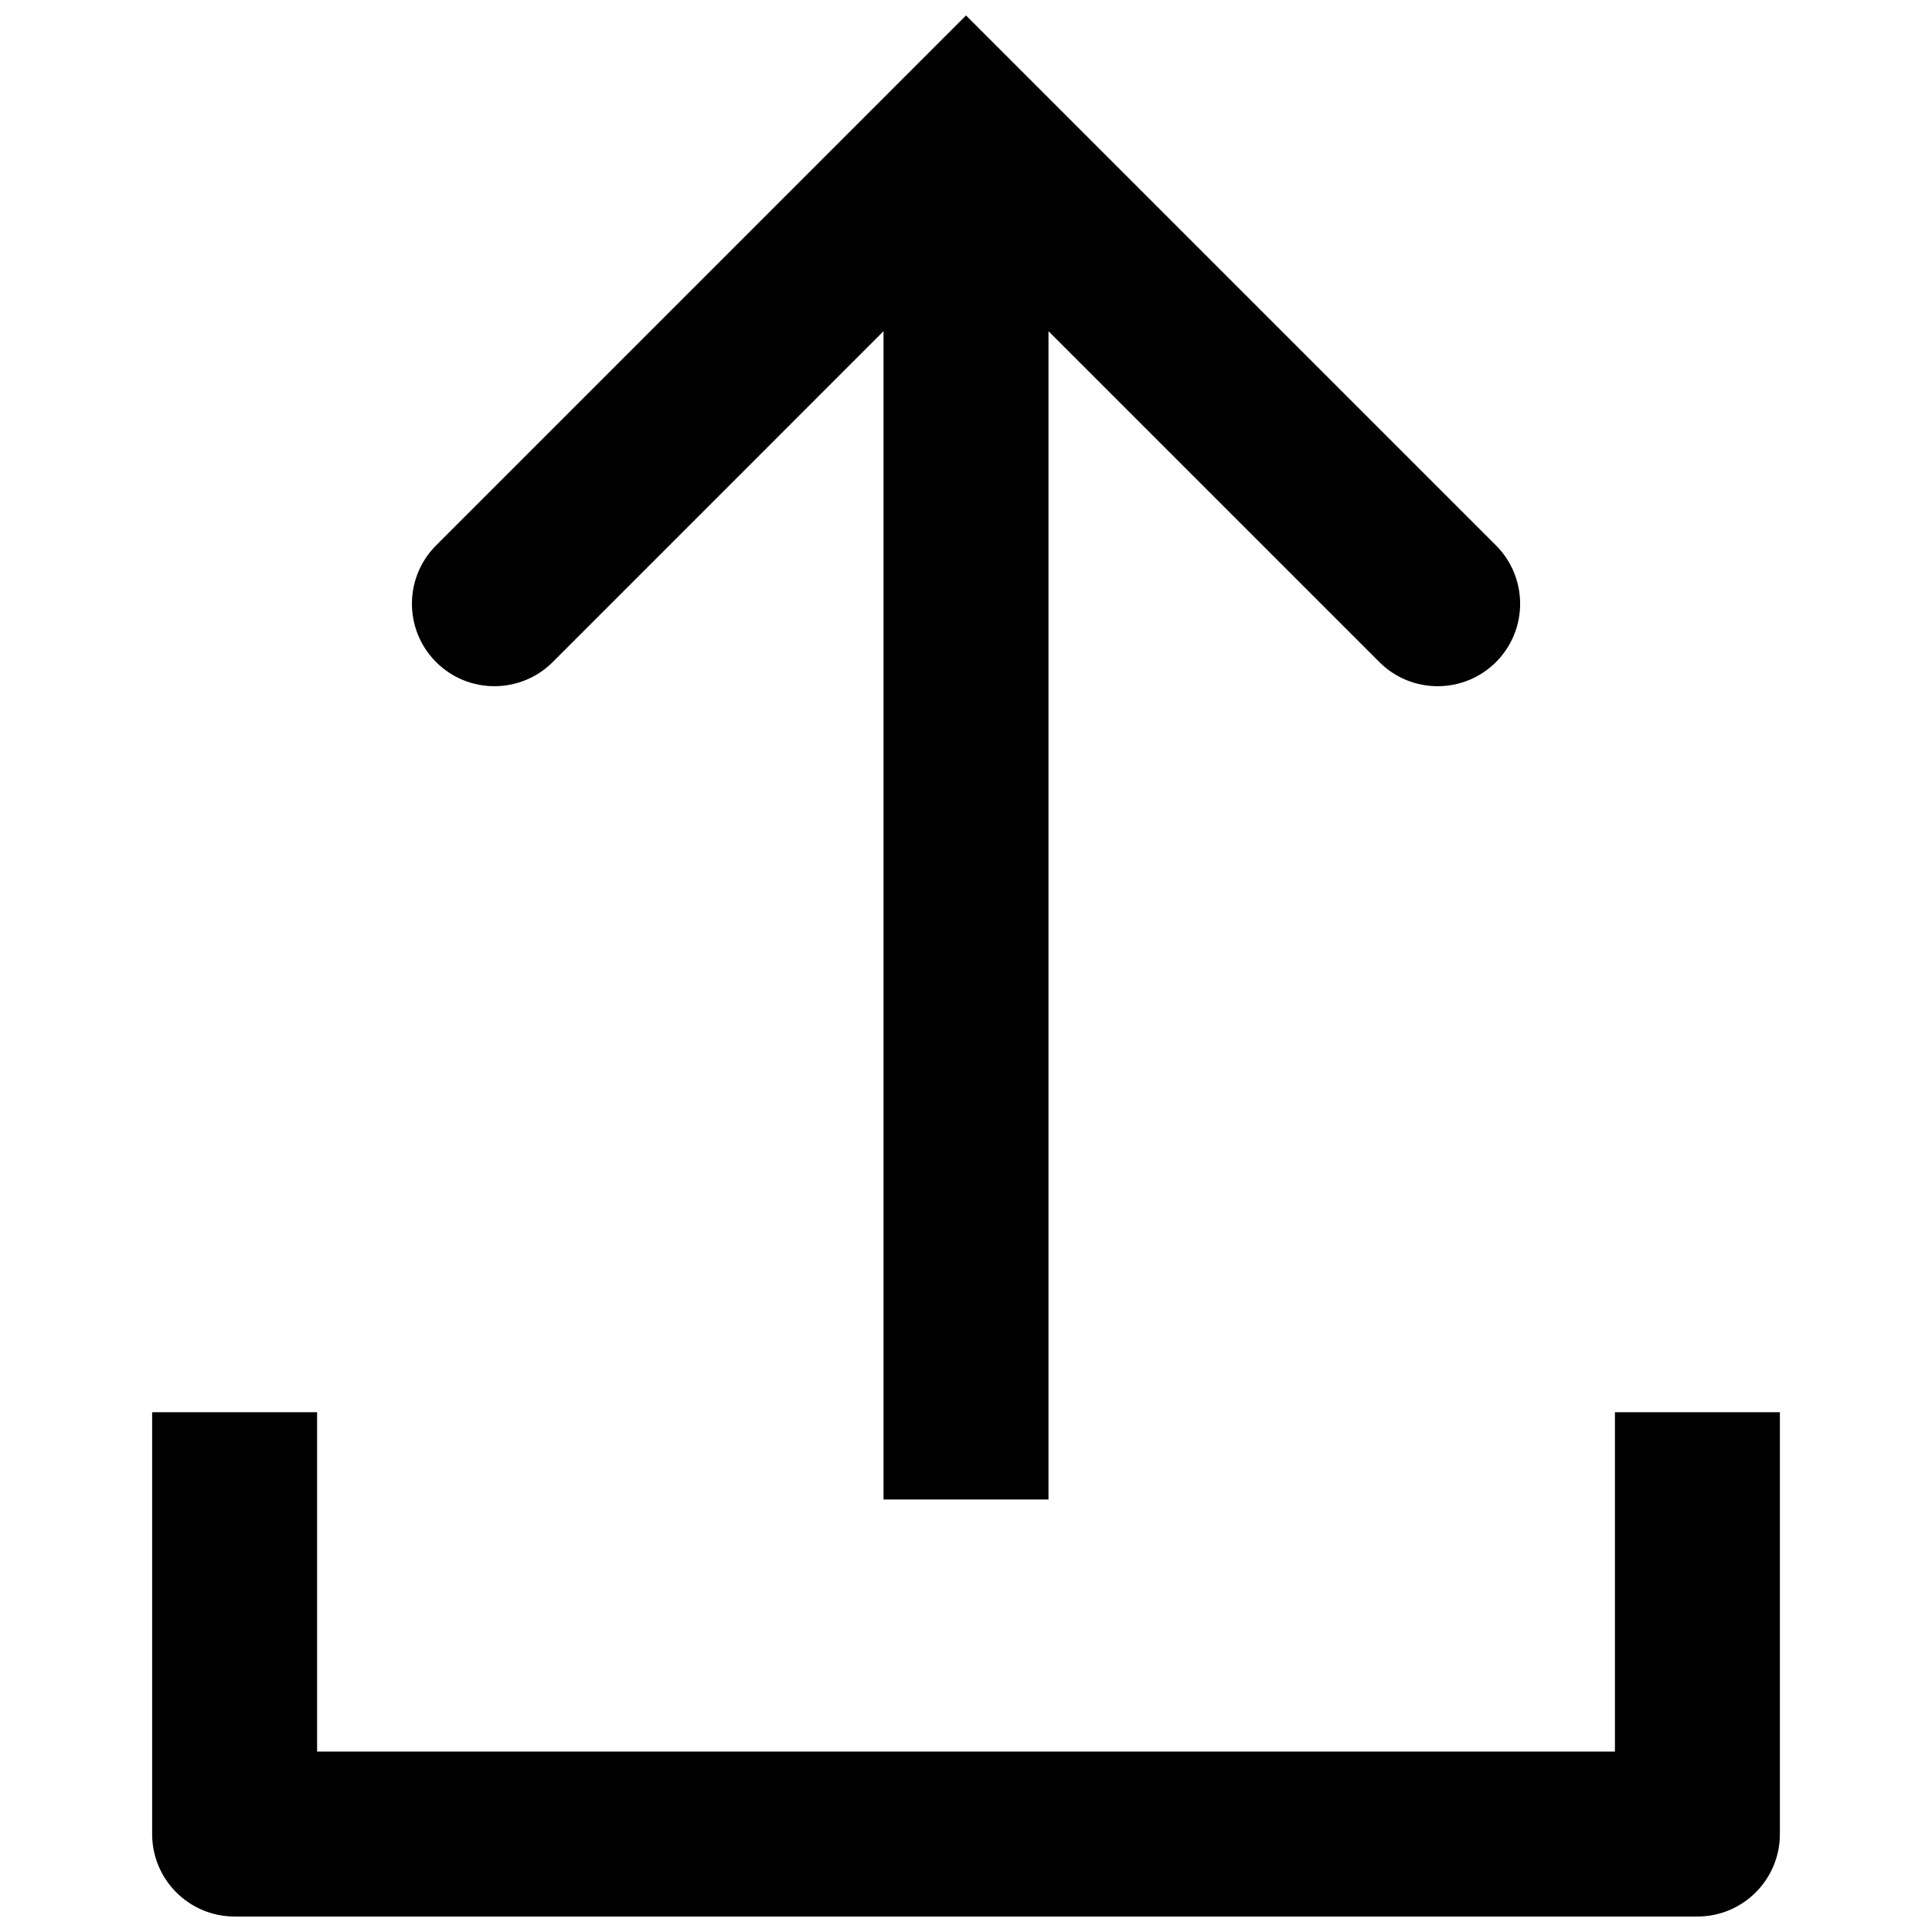 <?xml version="1.0" encoding="UTF-8"?>
<!-- The Best Svg Icon site in the world: iconSvg.co, Visit us! https://iconsvg.co -->
<svg width="800px" height="800px" version="1.1" viewBox="144 144 512 512" xmlns="http://www.w3.org/2000/svg">
 <defs>
  <clipPath id="b">
   <path d="m184 518h432v133.9h-432z"/>
  </clipPath>
  <clipPath id="a">
   <path d="m253 148.09h294v393.91h-294z"/>
  </clipPath>
 </defs>
 <g>
  <g clip-path="url(#b)">
   <path d="m206.18 651.9h387.65c12.07 0 21.859-9.785 21.859-21.855v-111.8h-43.715v89.941l-343.94 0.004v-89.945h-43.715v111.8c0 12.07 9.789 21.855 21.859 21.855z"/>
  </g>
  <g clip-path="url(#a)">
   <path d="m290.48 319.45 87.664-87.68v309.61h43.715v-309.61l87.688 87.684c4.262 4.269 9.855 6.398 15.449 6.398s11.188-2.133 15.457-6.398c8.531-8.535 8.531-22.375 0-30.91l-140.45-140.45-140.44 140.45c-8.531 8.539-8.531 22.375 0.008 30.91 8.523 8.535 22.371 8.527 30.91-0.004z"/>
  </g>
 </g>
</svg>